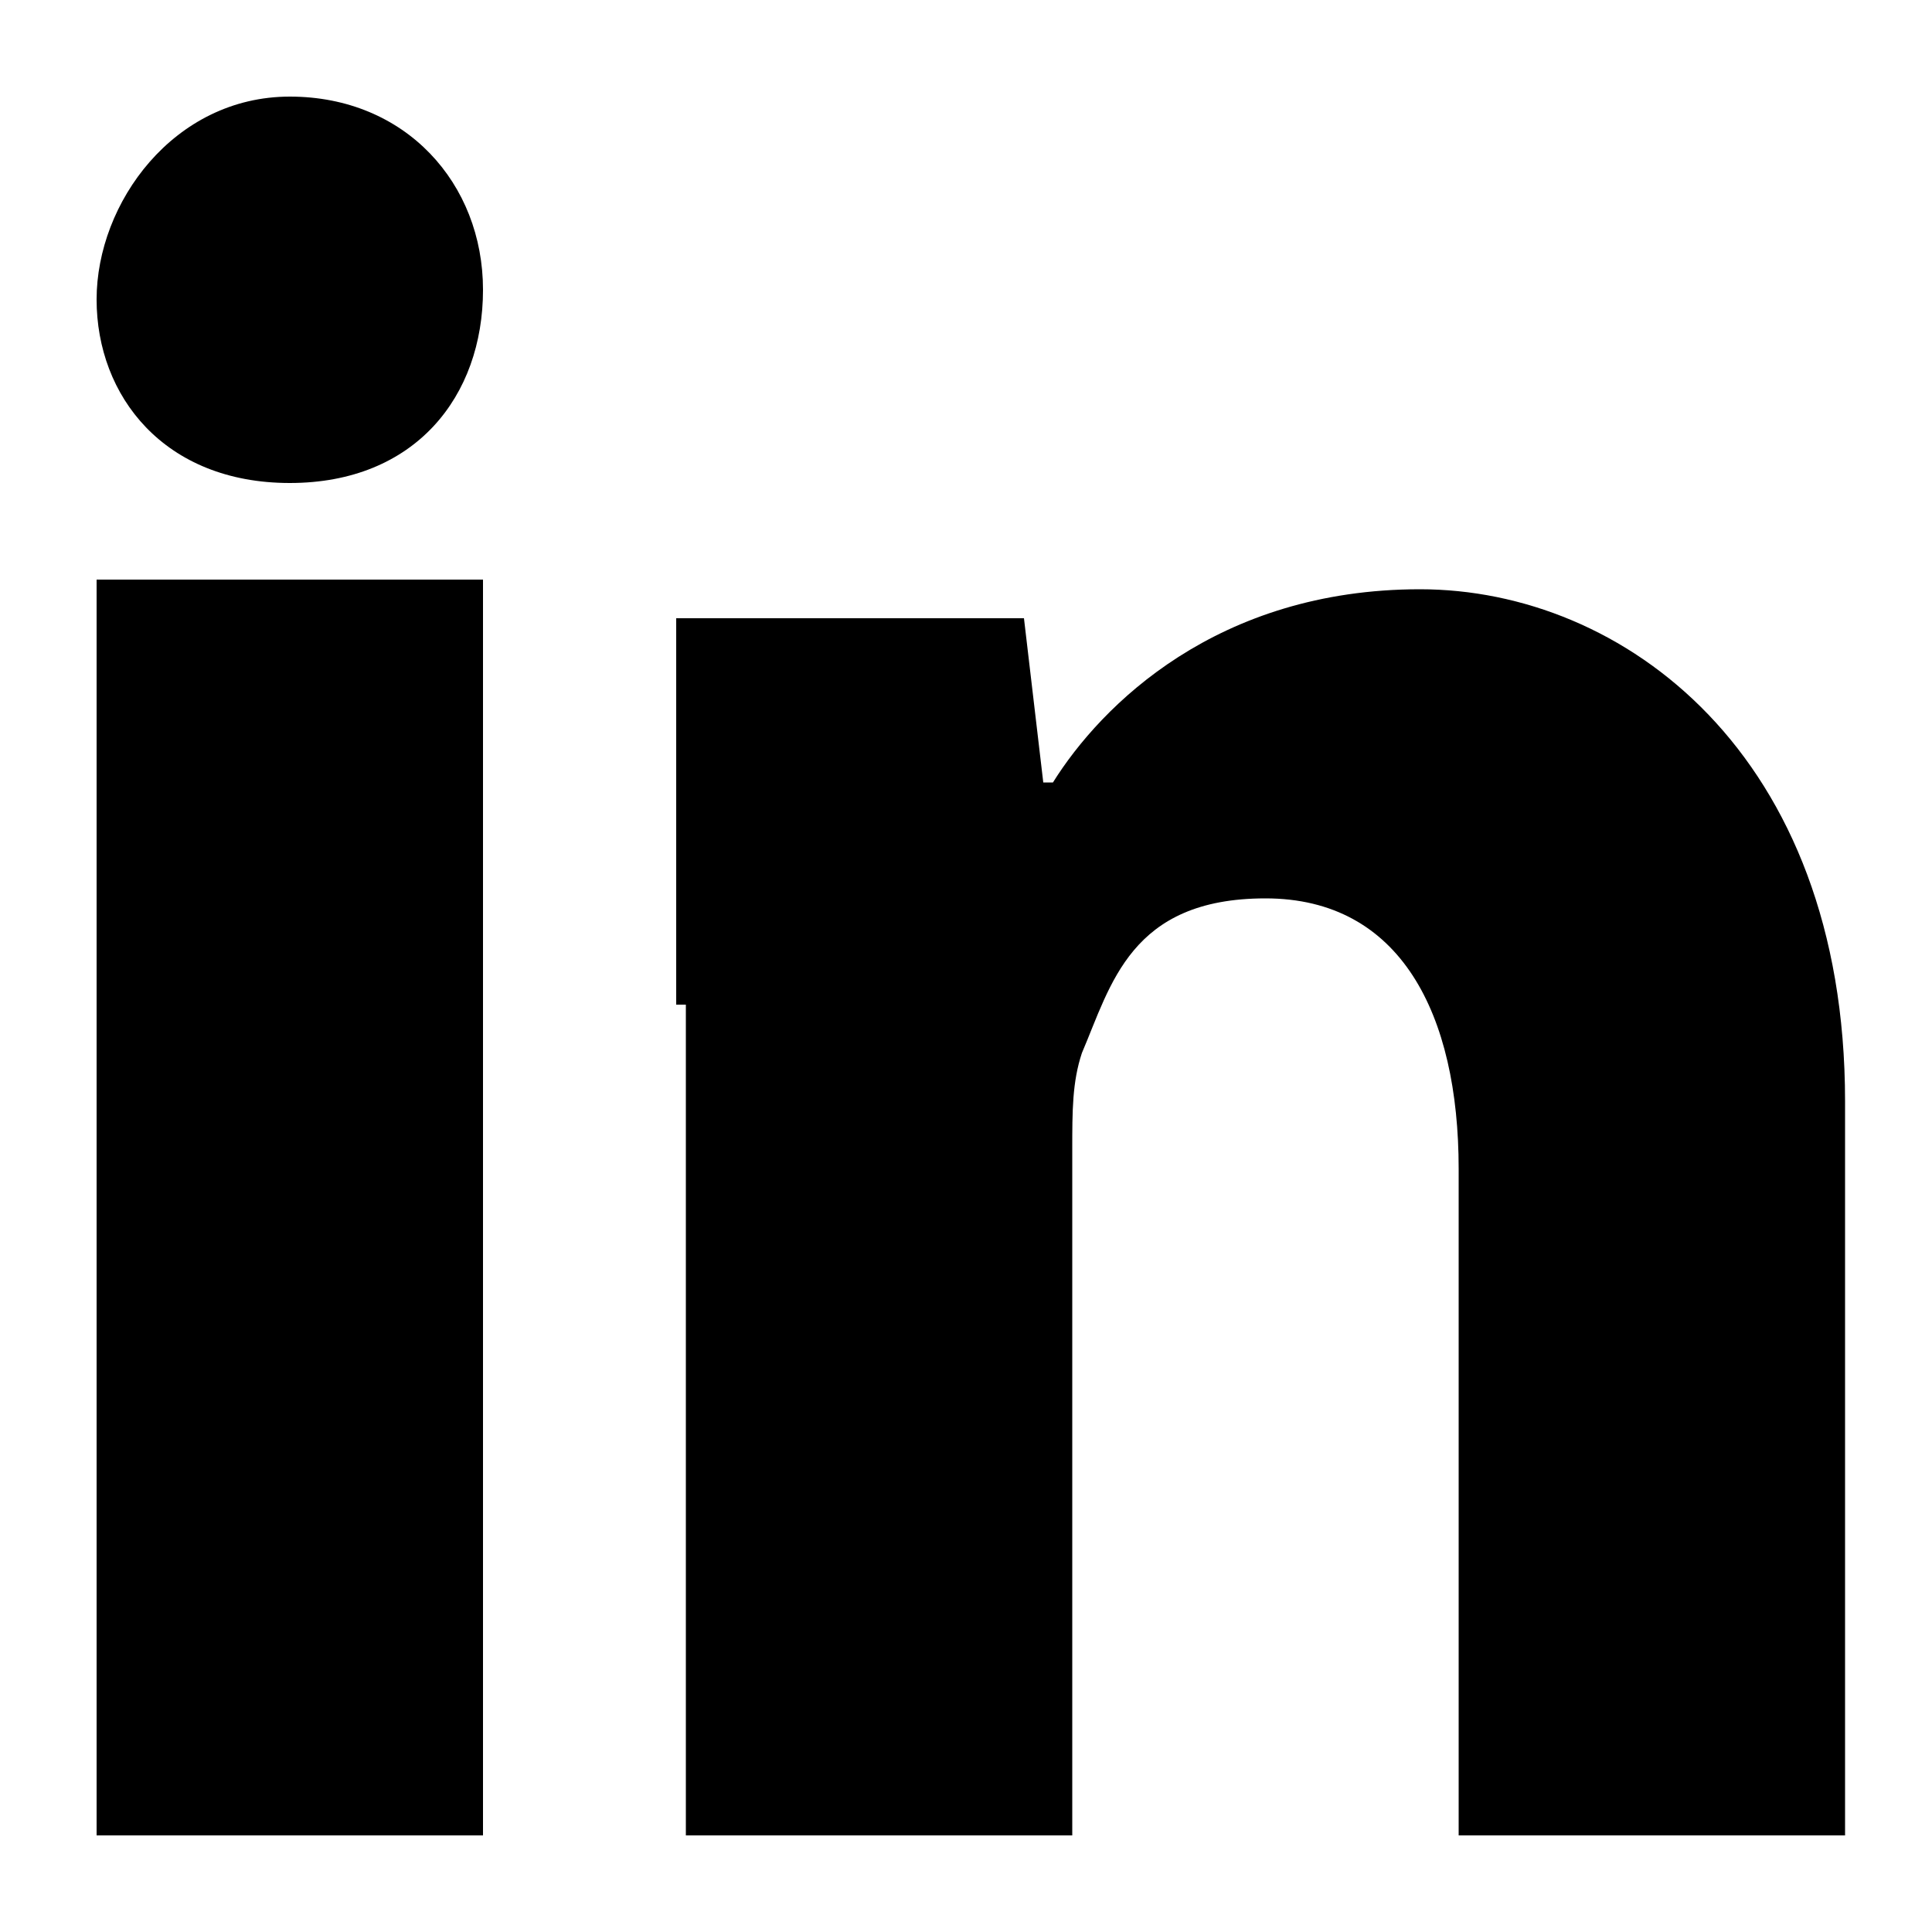 <?xml version="1.0" encoding="UTF-8"?>
<svg xmlns="http://www.w3.org/2000/svg" version="1.1" viewBox="0 0 20 20">
  <!-- Generator: Adobe Illustrator 28.7.4, SVG Export Plug-In . SVG Version: 1.2.0 Build 166)  -->
  <g>
    <g id="LinkedIn">
      <g>
        <path d="M5,3c0,1.1-.7,2-2,2s-2-.9-2-1.9S1.8,1,3,1s2,.9,2,2ZM1,19V6h4v13H1Z"/>
        <path d="M7,10.4c0-1.5,0-2.8,0-4h3.6l.2,1.7h.1c.5-.8,1.7-2,3.8-2s4.4,1.7,4.4,5.3v7.6h-4v-6.9c0-1.6-.6-2.8-2-2.8s-1.6.9-1.9,1.6c-.1.3-.1.6-.1,1v7.1h-4v-8.6Z"/>
      </g>
    </g>
  </g>
</svg>